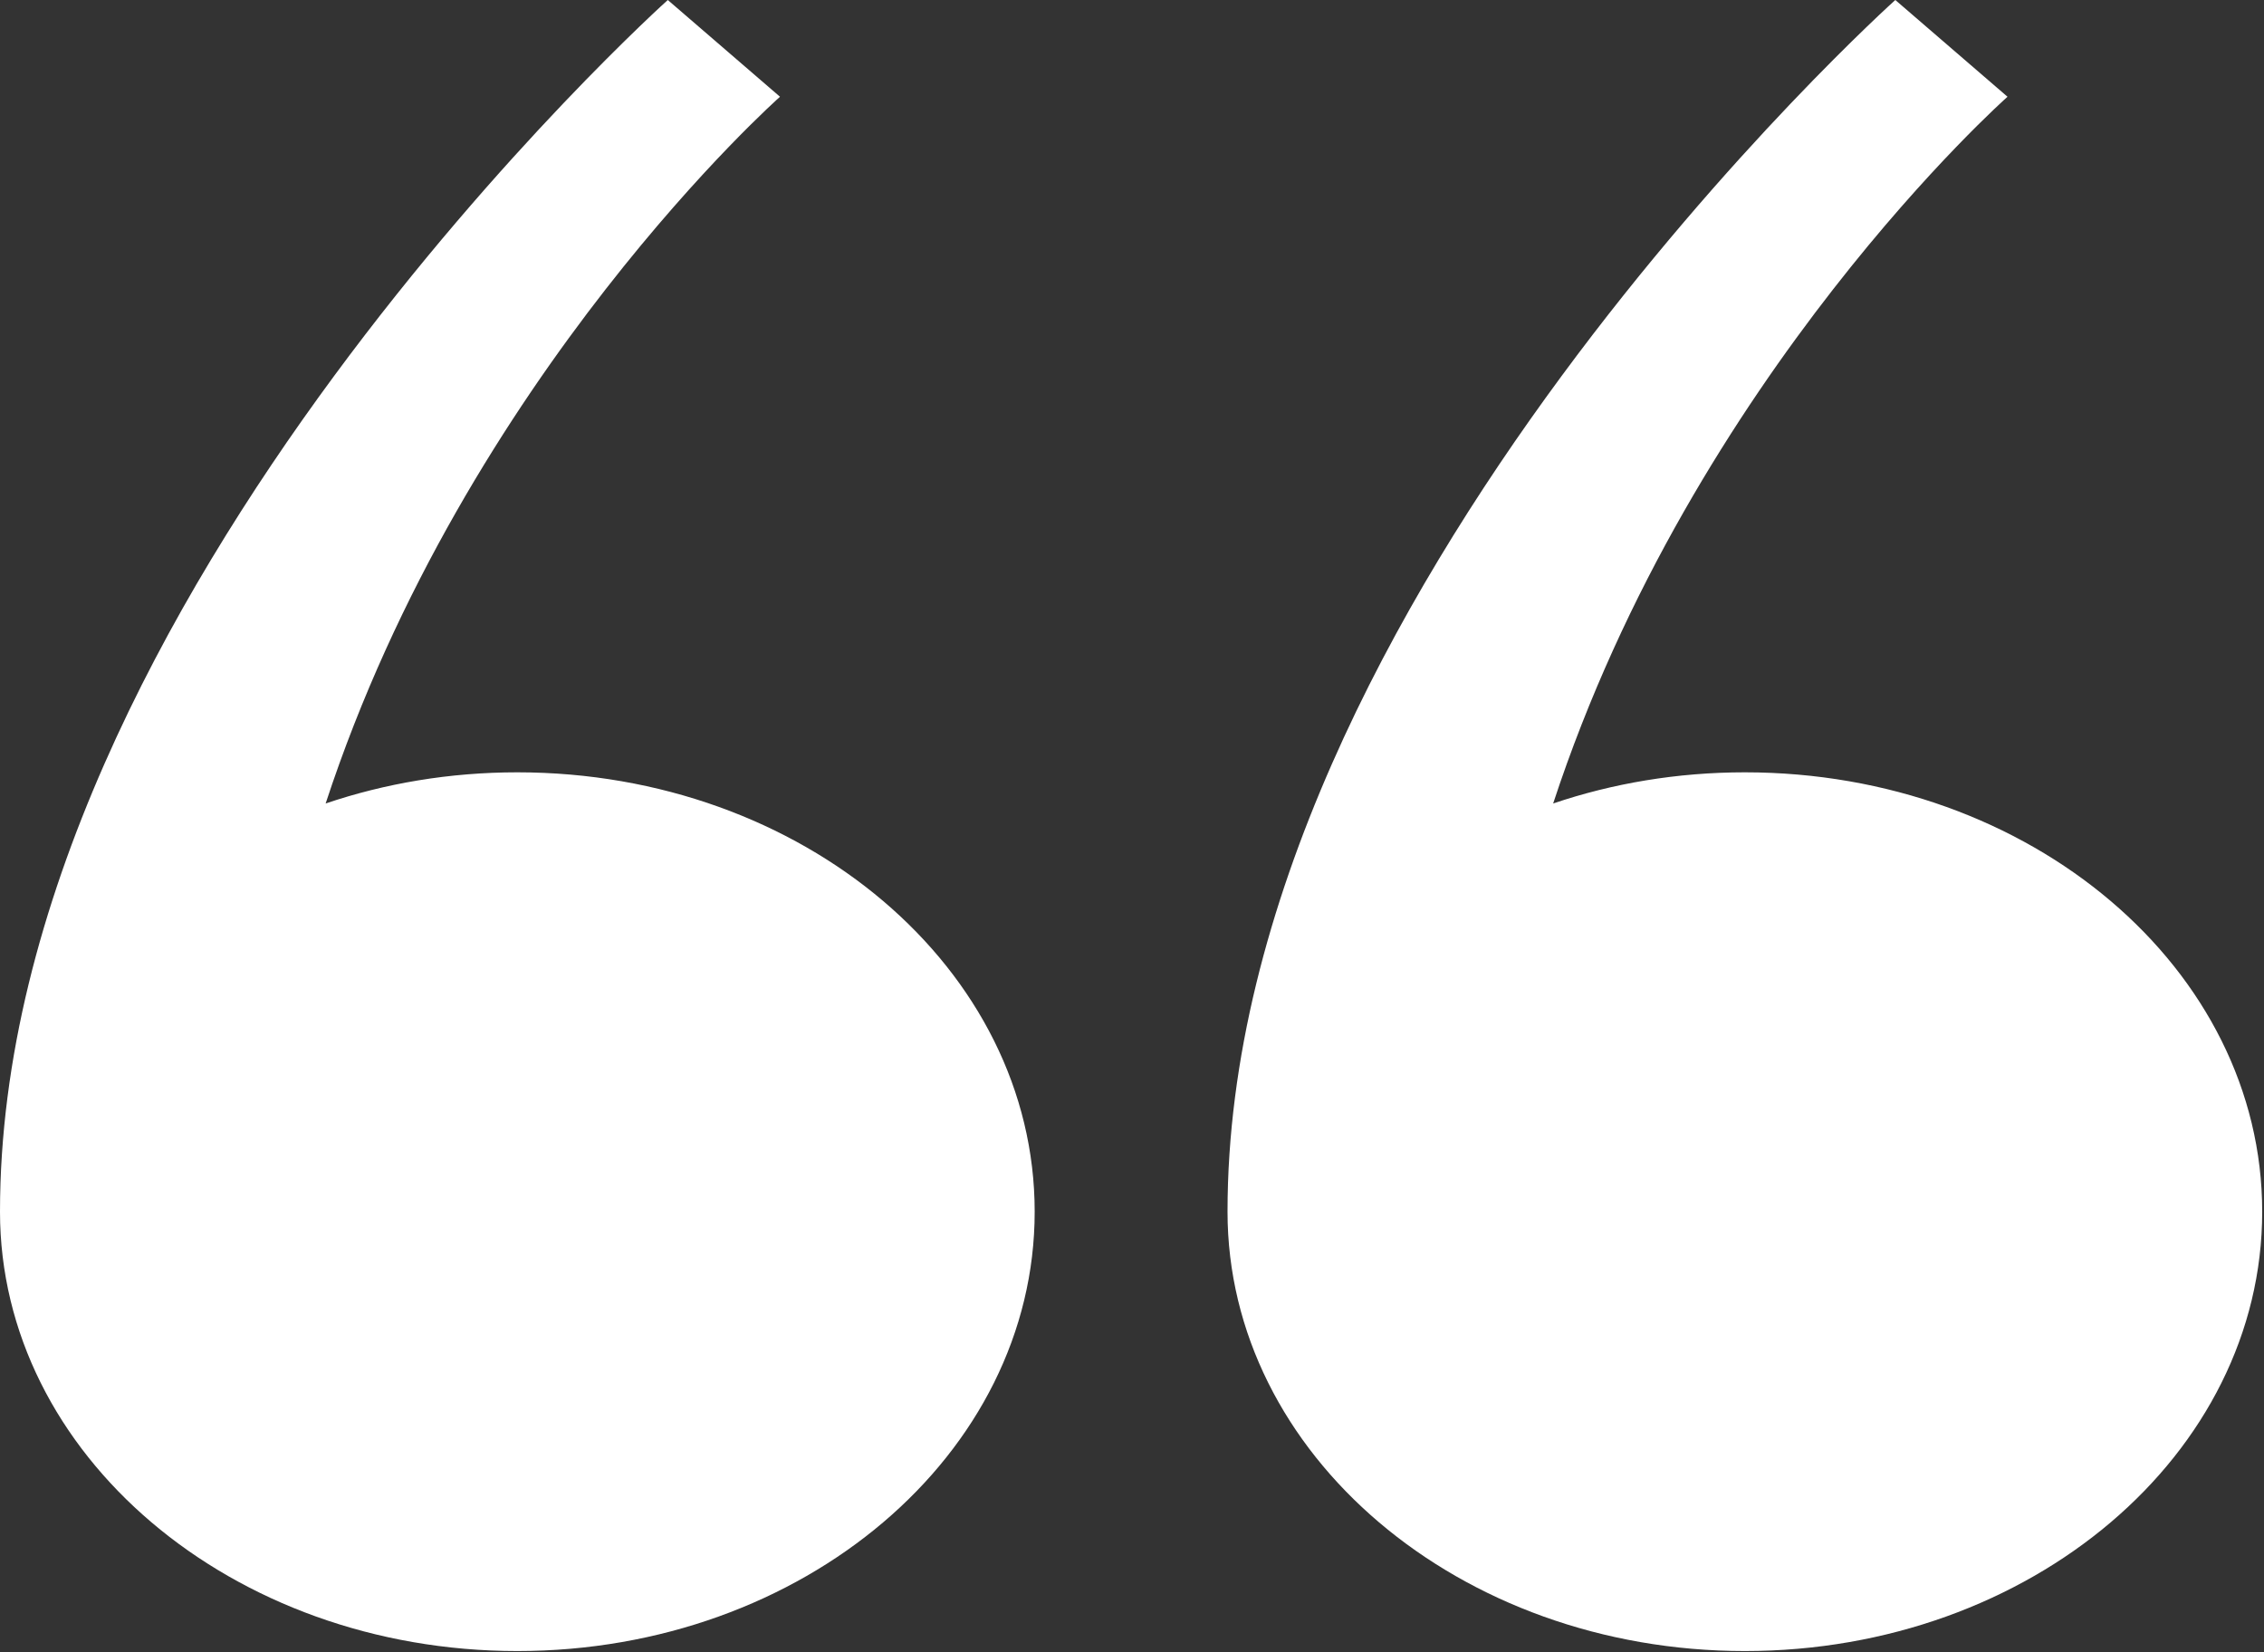 <svg width="1191" height="869" viewBox="0 0 1191 869" fill="none" xmlns="http://www.w3.org/2000/svg">
<rect x="0" y="0" width="1191" height="869" fill="#333333" stroke="none"/>
<path d="M544.303 637.346C544.303 764.986 422.459 868.453 272.151 868.453C121.844 868.453 0 764.986 0 637.346C0 315.293 351.299 -0 351.299 -0L410.324 50.893C410.324 50.893 245.384 197.027 171.303 422.64C202.476 412.067 236.524 406.24 272.151 406.24C422.459 406.24 544.303 509.707 544.303 637.346Z" fill="white"/>
<path d="M1190.05 637.346C1190.05 764.986 1068.21 868.453 917.901 868.453C767.593 868.453 645.75 764.986 645.75 637.346C645.75 315.293 997.048 -0 997.048 -0L1056.07 50.893C1056.07 50.893 891.133 197.027 817.052 422.64C848.226 412.067 882.273 406.24 917.901 406.24C1068.21 406.24 1190.05 509.707 1190.05 637.346Z" fill="white"/>
</svg>
